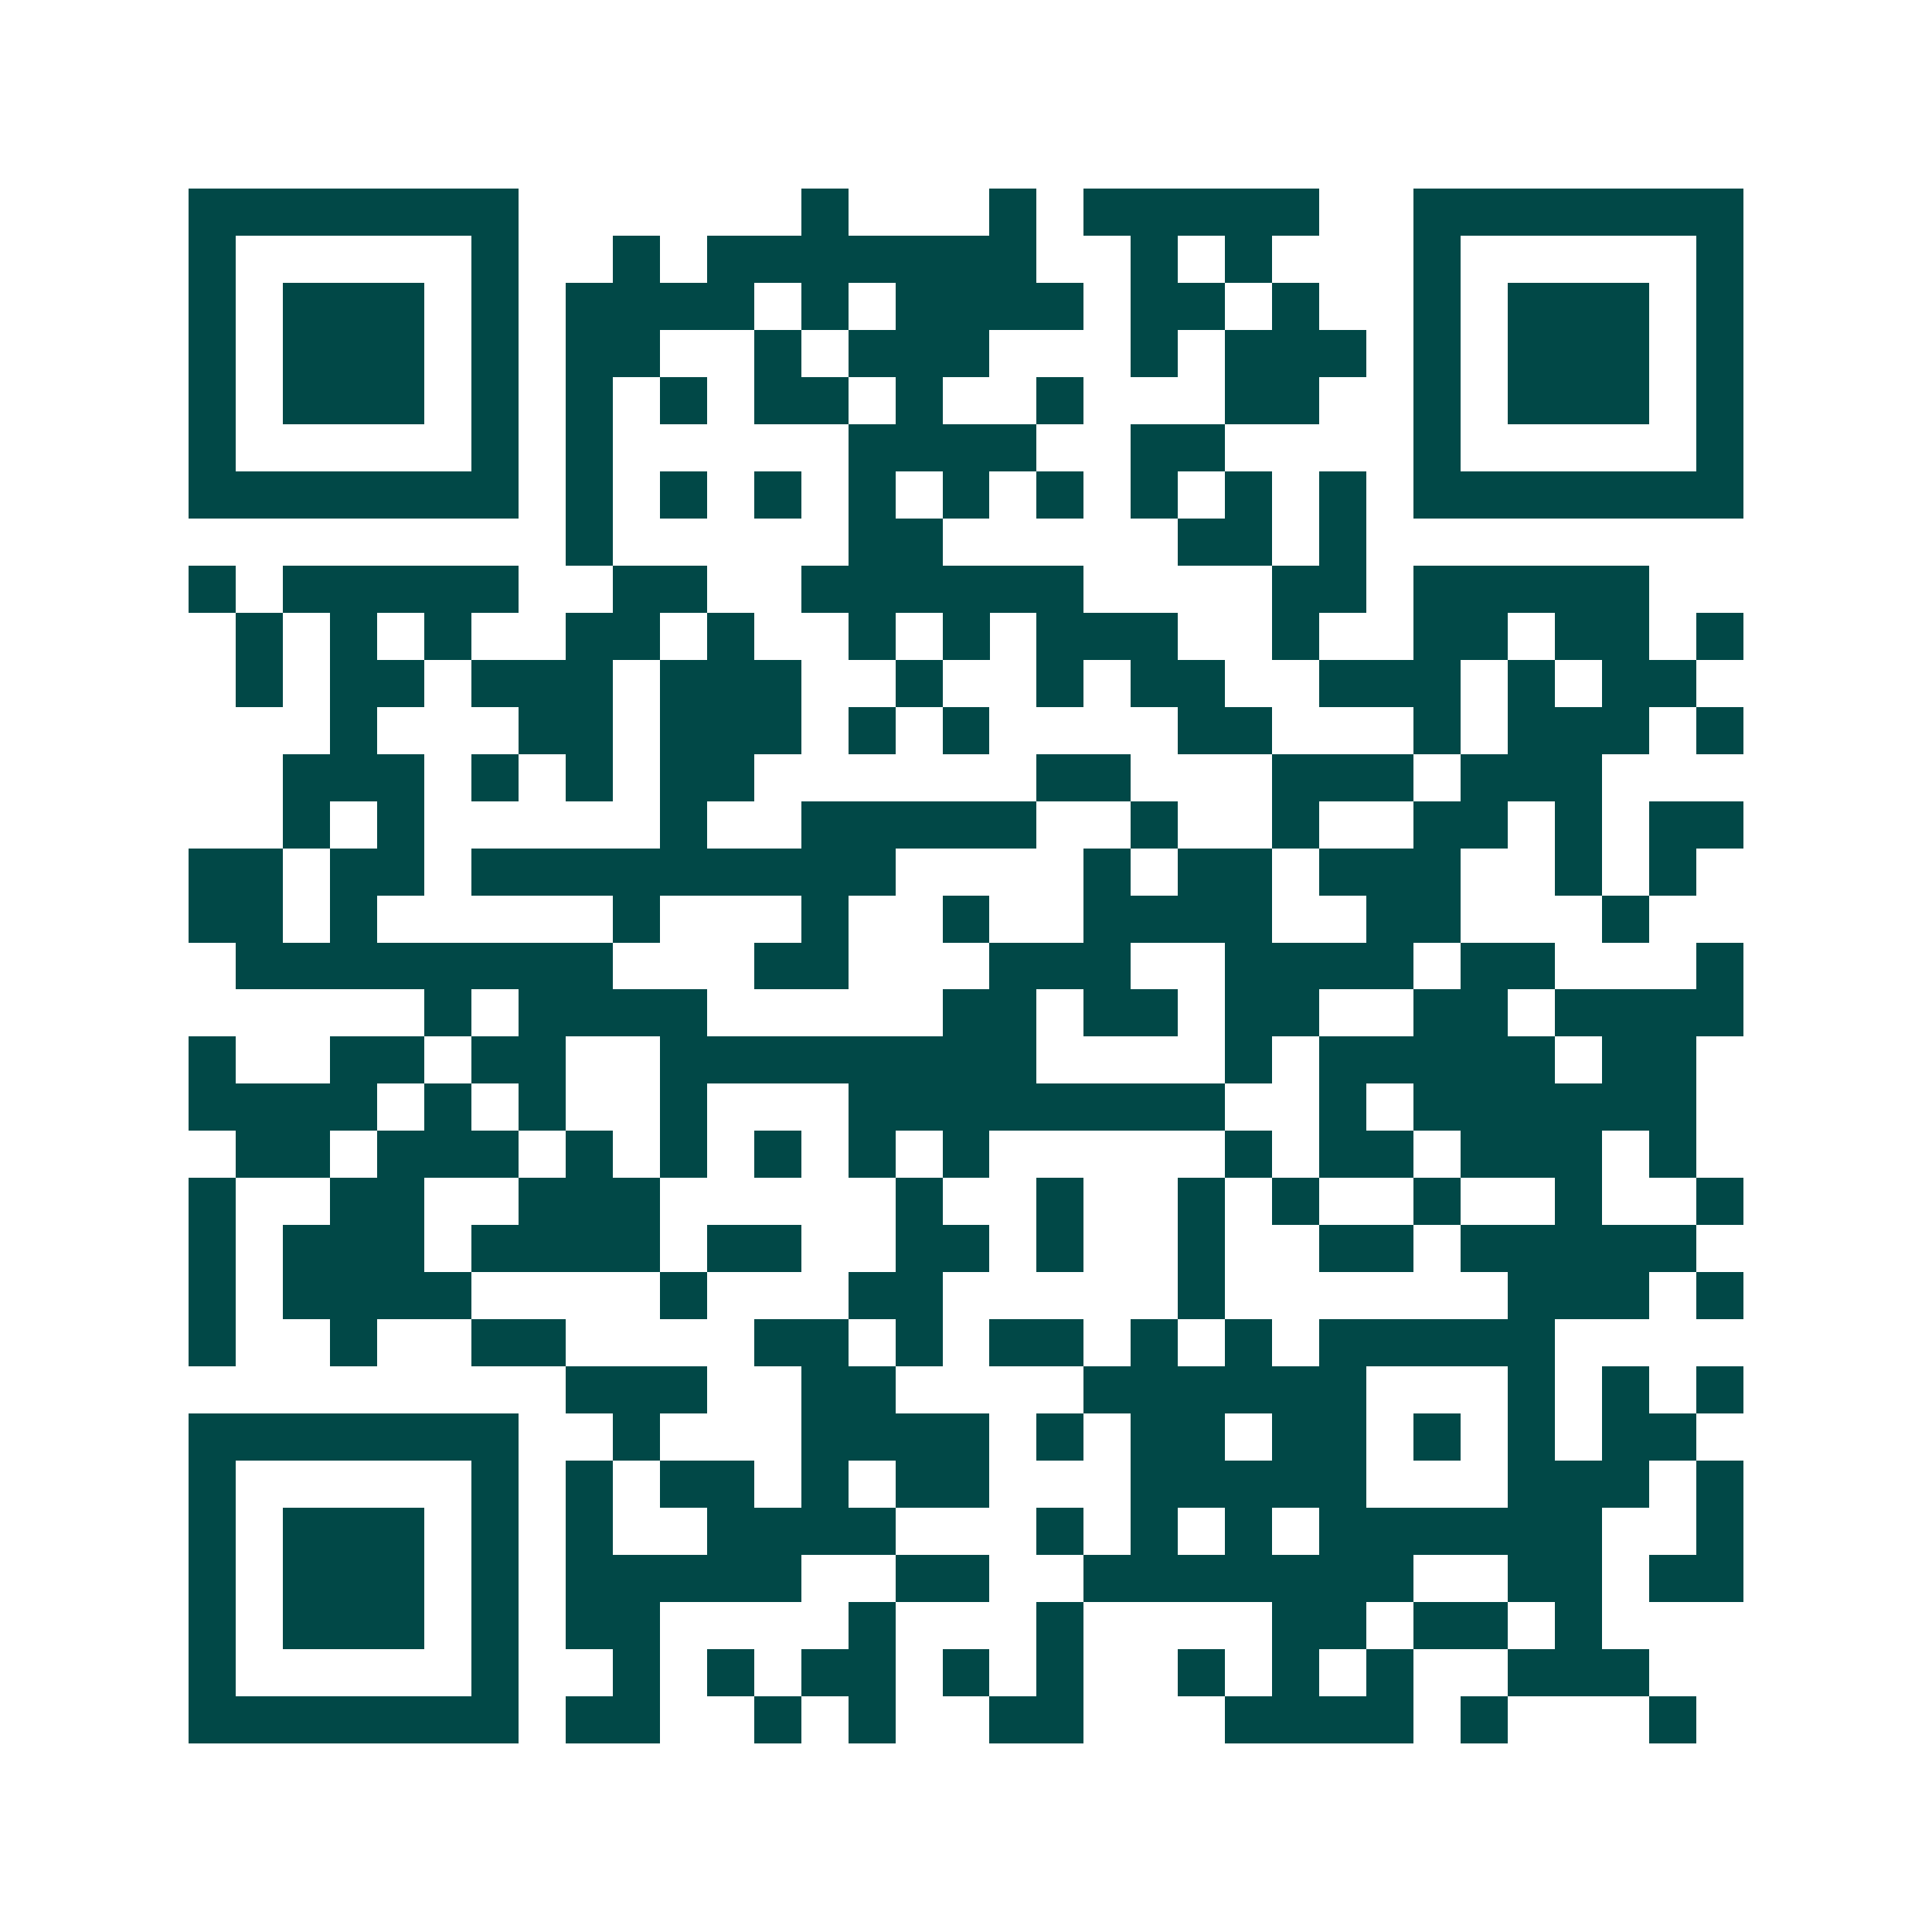 <svg xmlns="http://www.w3.org/2000/svg" width="200" height="200" viewBox="0 0 41 41" shape-rendering="crispEdges"><path fill="#ffffff" d="M0 0h41v41H0z"/><path stroke="#014847" d="M4 4.5h7m6 0h1m3 0h1m1 0h5m2 0h7M4 5.5h1m5 0h1m2 0h1m1 0h7m2 0h1m1 0h1m3 0h1m5 0h1M4 6.5h1m1 0h3m1 0h1m1 0h4m1 0h1m1 0h4m1 0h2m1 0h1m2 0h1m1 0h3m1 0h1M4 7.5h1m1 0h3m1 0h1m1 0h2m2 0h1m1 0h3m3 0h1m1 0h3m1 0h1m1 0h3m1 0h1M4 8.5h1m1 0h3m1 0h1m1 0h1m1 0h1m1 0h2m1 0h1m2 0h1m3 0h2m2 0h1m1 0h3m1 0h1M4 9.5h1m5 0h1m1 0h1m5 0h4m2 0h2m4 0h1m5 0h1M4 10.5h7m1 0h1m1 0h1m1 0h1m1 0h1m1 0h1m1 0h1m1 0h1m1 0h1m1 0h1m1 0h7M12 11.5h1m5 0h2m5 0h2m1 0h1M4 12.5h1m1 0h5m2 0h2m2 0h6m4 0h2m1 0h5M5 13.5h1m1 0h1m1 0h1m2 0h2m1 0h1m2 0h1m1 0h1m1 0h3m2 0h1m2 0h2m1 0h2m1 0h1M5 14.5h1m1 0h2m1 0h3m1 0h3m2 0h1m2 0h1m1 0h2m2 0h3m1 0h1m1 0h2M7 15.5h1m3 0h2m1 0h3m1 0h1m1 0h1m4 0h2m3 0h1m1 0h3m1 0h1M6 16.5h3m1 0h1m1 0h1m1 0h2m6 0h2m3 0h3m1 0h3M6 17.5h1m1 0h1m5 0h1m2 0h5m2 0h1m2 0h1m2 0h2m1 0h1m1 0h2M4 18.5h2m1 0h2m1 0h9m4 0h1m1 0h2m1 0h3m2 0h1m1 0h1M4 19.5h2m1 0h1m5 0h1m3 0h1m2 0h1m2 0h4m2 0h2m3 0h1M5 20.5h8m3 0h2m3 0h3m2 0h4m1 0h2m3 0h1M9 21.5h1m1 0h4m5 0h2m1 0h2m1 0h2m2 0h2m1 0h4M4 22.5h1m2 0h2m1 0h2m2 0h8m4 0h1m1 0h5m1 0h2M4 23.5h4m1 0h1m1 0h1m2 0h1m3 0h8m2 0h1m1 0h6M5 24.5h2m1 0h3m1 0h1m1 0h1m1 0h1m1 0h1m1 0h1m5 0h1m1 0h2m1 0h3m1 0h1M4 25.5h1m2 0h2m2 0h3m5 0h1m2 0h1m2 0h1m1 0h1m2 0h1m2 0h1m2 0h1M4 26.5h1m1 0h3m1 0h4m1 0h2m2 0h2m1 0h1m2 0h1m2 0h2m1 0h5M4 27.5h1m1 0h4m4 0h1m3 0h2m5 0h1m6 0h3m1 0h1M4 28.5h1m2 0h1m2 0h2m4 0h2m1 0h1m1 0h2m1 0h1m1 0h1m1 0h5M12 29.5h3m2 0h2m4 0h6m3 0h1m1 0h1m1 0h1M4 30.5h7m2 0h1m3 0h4m1 0h1m1 0h2m1 0h2m1 0h1m1 0h1m1 0h2M4 31.5h1m5 0h1m1 0h1m1 0h2m1 0h1m1 0h2m3 0h5m3 0h3m1 0h1M4 32.5h1m1 0h3m1 0h1m1 0h1m2 0h4m3 0h1m1 0h1m1 0h1m1 0h6m2 0h1M4 33.5h1m1 0h3m1 0h1m1 0h5m2 0h2m2 0h7m2 0h2m1 0h2M4 34.5h1m1 0h3m1 0h1m1 0h2m4 0h1m3 0h1m4 0h2m1 0h2m1 0h1M4 35.5h1m5 0h1m2 0h1m1 0h1m1 0h2m1 0h1m1 0h1m2 0h1m1 0h1m1 0h1m2 0h3M4 36.5h7m1 0h2m2 0h1m1 0h1m2 0h2m3 0h4m1 0h1m3 0h1"/></svg>
